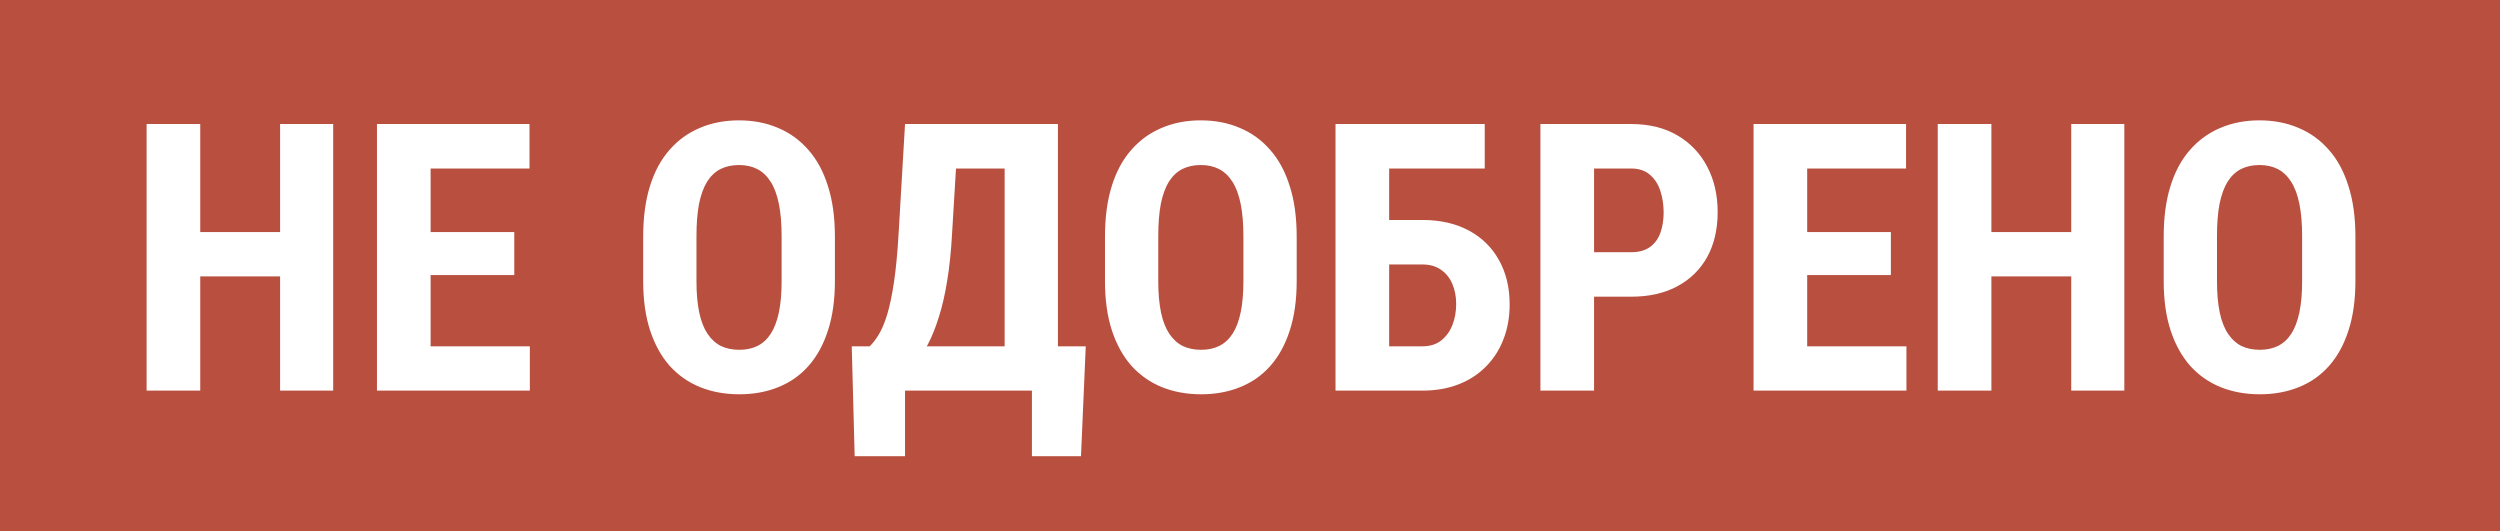 <svg width="160" height="34" viewBox="0 0 160 34" fill="none" xmlns="http://www.w3.org/2000/svg">
<rect width="160" height="34" fill="#B94F3F"/>
<path d="M18.84 14.852V17.688H11.844V14.852H18.84ZM12.816 7.938V25H9.383V7.938H12.816ZM21.324 7.938V25H17.926V7.938H21.324ZM33.91 22.164V25H26.492V22.164H33.91ZM27.559 7.938V25H24.125V7.938H27.559ZM32.914 14.852V17.605H26.492V14.852H32.914ZM33.887 7.938V10.785H26.492V7.938H33.887ZM53.434 15.145V17.992C53.434 19.195 53.285 20.25 52.988 21.156C52.699 22.055 52.285 22.809 51.746 23.418C51.215 24.02 50.57 24.473 49.812 24.777C49.062 25.082 48.23 25.234 47.316 25.234C46.402 25.234 45.566 25.082 44.809 24.777C44.059 24.473 43.41 24.02 42.863 23.418C42.324 22.809 41.906 22.055 41.609 21.156C41.312 20.25 41.164 19.195 41.164 17.992V15.145C41.164 13.91 41.309 12.832 41.598 11.91C41.887 10.98 42.305 10.207 42.852 9.59C43.398 8.965 44.047 8.496 44.797 8.184C45.547 7.863 46.379 7.703 47.293 7.703C48.207 7.703 49.039 7.863 49.789 8.184C50.539 8.496 51.188 8.965 51.734 9.59C52.281 10.207 52.699 10.98 52.988 11.91C53.285 12.832 53.434 13.91 53.434 15.145ZM50.023 17.992V15.121C50.023 14.309 49.965 13.617 49.848 13.047C49.73 12.469 49.555 11.996 49.32 11.629C49.086 11.262 48.801 10.992 48.465 10.82C48.129 10.648 47.738 10.562 47.293 10.562C46.848 10.562 46.453 10.648 46.109 10.82C45.773 10.992 45.488 11.262 45.254 11.629C45.027 11.996 44.855 12.469 44.738 13.047C44.629 13.617 44.574 14.309 44.574 15.121V17.992C44.574 18.773 44.633 19.441 44.75 19.996C44.867 20.551 45.043 21.004 45.277 21.355C45.512 21.707 45.797 21.969 46.133 22.141C46.477 22.305 46.871 22.387 47.316 22.387C47.754 22.387 48.141 22.305 48.477 22.141C48.82 21.969 49.105 21.707 49.332 21.355C49.559 21.004 49.73 20.551 49.848 19.996C49.965 19.441 50.023 18.773 50.023 17.992ZM67.004 22.164V25H56.949V22.164H67.004ZM57.922 22.164V29.195H54.699L54.512 22.164H57.922ZM69.488 22.164L69.184 29.195H66.043V22.164H69.488ZM65.234 7.938V10.785H58.344V7.938H65.234ZM67.707 7.938V25H64.297V7.938H67.707ZM57.922 7.938H61.355L60.934 14.922C60.871 16.078 60.766 17.098 60.617 17.98C60.477 18.855 60.301 19.621 60.09 20.277C59.887 20.934 59.66 21.504 59.41 21.988C59.16 22.473 58.895 22.895 58.613 23.254C58.332 23.613 58.043 23.934 57.746 24.215C57.449 24.496 57.156 24.758 56.867 25H54.992V22.164H55.66C55.855 21.977 56.051 21.723 56.246 21.402C56.441 21.082 56.621 20.652 56.785 20.113C56.949 19.566 57.094 18.871 57.219 18.027C57.344 17.184 57.441 16.148 57.512 14.922L57.922 7.938ZM82.988 15.145V17.992C82.988 19.195 82.84 20.25 82.543 21.156C82.254 22.055 81.84 22.809 81.301 23.418C80.769 24.02 80.125 24.473 79.367 24.777C78.617 25.082 77.785 25.234 76.871 25.234C75.957 25.234 75.121 25.082 74.363 24.777C73.613 24.473 72.965 24.02 72.418 23.418C71.879 22.809 71.461 22.055 71.164 21.156C70.867 20.25 70.719 19.195 70.719 17.992V15.145C70.719 13.91 70.863 12.832 71.152 11.91C71.441 10.98 71.859 10.207 72.406 9.59C72.953 8.965 73.602 8.496 74.352 8.184C75.102 7.863 75.934 7.703 76.848 7.703C77.762 7.703 78.594 7.863 79.344 8.184C80.094 8.496 80.742 8.965 81.289 9.59C81.836 10.207 82.254 10.98 82.543 11.91C82.84 12.832 82.988 13.91 82.988 15.145ZM79.578 17.992V15.121C79.578 14.309 79.519 13.617 79.402 13.047C79.285 12.469 79.109 11.996 78.875 11.629C78.641 11.262 78.356 10.992 78.019 10.82C77.684 10.648 77.293 10.562 76.848 10.562C76.402 10.562 76.008 10.648 75.664 10.82C75.328 10.992 75.043 11.262 74.809 11.629C74.582 11.996 74.41 12.469 74.293 13.047C74.184 13.617 74.129 14.309 74.129 15.121V17.992C74.129 18.773 74.188 19.441 74.305 19.996C74.422 20.551 74.598 21.004 74.832 21.355C75.066 21.707 75.352 21.969 75.688 22.141C76.031 22.305 76.426 22.387 76.871 22.387C77.309 22.387 77.695 22.305 78.031 22.141C78.375 21.969 78.66 21.707 78.887 21.355C79.113 21.004 79.285 20.551 79.402 19.996C79.519 19.441 79.578 18.773 79.578 17.992ZM95.023 7.938V10.785H88.894V25H85.473V7.938H95.023ZM87.781 14.078H91.027C92.168 14.078 93.156 14.301 93.992 14.746C94.828 15.191 95.473 15.82 95.926 16.633C96.387 17.445 96.617 18.395 96.617 19.48C96.617 20.301 96.484 21.047 96.219 21.719C95.961 22.391 95.586 22.973 95.094 23.465C94.609 23.957 94.023 24.336 93.336 24.602C92.656 24.867 91.887 25 91.027 25H85.473V7.938H88.906V22.164H91.027C91.512 22.164 91.91 22.043 92.223 21.801C92.543 21.551 92.785 21.223 92.949 20.816C93.113 20.402 93.195 19.949 93.195 19.457C93.195 18.98 93.113 18.551 92.949 18.168C92.785 17.785 92.543 17.484 92.223 17.266C91.91 17.039 91.512 16.926 91.027 16.926H87.781V14.078ZM104.398 18.988H100.906V16.141H104.398C104.891 16.141 105.289 16.031 105.594 15.812C105.898 15.594 106.121 15.293 106.262 14.91C106.402 14.52 106.473 14.082 106.473 13.598C106.473 13.105 106.402 12.645 106.262 12.215C106.121 11.785 105.898 11.441 105.594 11.184C105.289 10.918 104.891 10.785 104.398 10.785H102.02V25H98.586V7.938H104.398C105.547 7.938 106.531 8.18 107.352 8.664C108.18 9.148 108.816 9.816 109.262 10.668C109.707 11.512 109.93 12.48 109.93 13.574C109.93 14.676 109.707 15.633 109.262 16.445C108.816 17.25 108.18 17.875 107.352 18.32C106.531 18.766 105.547 18.988 104.398 18.988ZM122.012 22.164V25H114.594V22.164H122.012ZM115.66 7.938V25H112.227V7.938H115.66ZM121.016 14.852V17.605H114.594V14.852H121.016ZM121.988 7.938V10.785H114.594V7.938H121.988ZM133.473 14.852V17.688H126.477V14.852H133.473ZM127.449 7.938V25H124.016V7.938H127.449ZM135.957 7.938V25H132.559V7.938H135.957ZM150.746 15.145V17.992C150.746 19.195 150.598 20.25 150.301 21.156C150.012 22.055 149.598 22.809 149.059 23.418C148.527 24.02 147.883 24.473 147.125 24.777C146.375 25.082 145.543 25.234 144.629 25.234C143.715 25.234 142.879 25.082 142.121 24.777C141.371 24.473 140.723 24.02 140.176 23.418C139.637 22.809 139.219 22.055 138.922 21.156C138.625 20.25 138.477 19.195 138.477 17.992V15.145C138.477 13.91 138.621 12.832 138.91 11.91C139.199 10.98 139.617 10.207 140.164 9.59C140.711 8.965 141.359 8.496 142.109 8.184C142.859 7.863 143.691 7.703 144.605 7.703C145.52 7.703 146.352 7.863 147.102 8.184C147.852 8.496 148.5 8.965 149.047 9.59C149.594 10.207 150.012 10.98 150.301 11.91C150.598 12.832 150.746 13.91 150.746 15.145ZM147.336 17.992V15.121C147.336 14.309 147.277 13.617 147.16 13.047C147.043 12.469 146.867 11.996 146.633 11.629C146.398 11.262 146.113 10.992 145.777 10.82C145.441 10.648 145.051 10.562 144.605 10.562C144.16 10.562 143.766 10.648 143.422 10.82C143.086 10.992 142.801 11.262 142.566 11.629C142.34 11.996 142.168 12.469 142.051 13.047C141.941 13.617 141.887 14.309 141.887 15.121V17.992C141.887 18.773 141.945 19.441 142.062 19.996C142.18 20.551 142.355 21.004 142.59 21.355C142.824 21.707 143.109 21.969 143.445 22.141C143.789 22.305 144.184 22.387 144.629 22.387C145.066 22.387 145.453 22.305 145.789 22.141C146.133 21.969 146.418 21.707 146.645 21.355C146.871 21.004 147.043 20.551 147.16 19.996C147.277 19.441 147.336 18.773 147.336 17.992Z" fill="white"/>
</svg>
